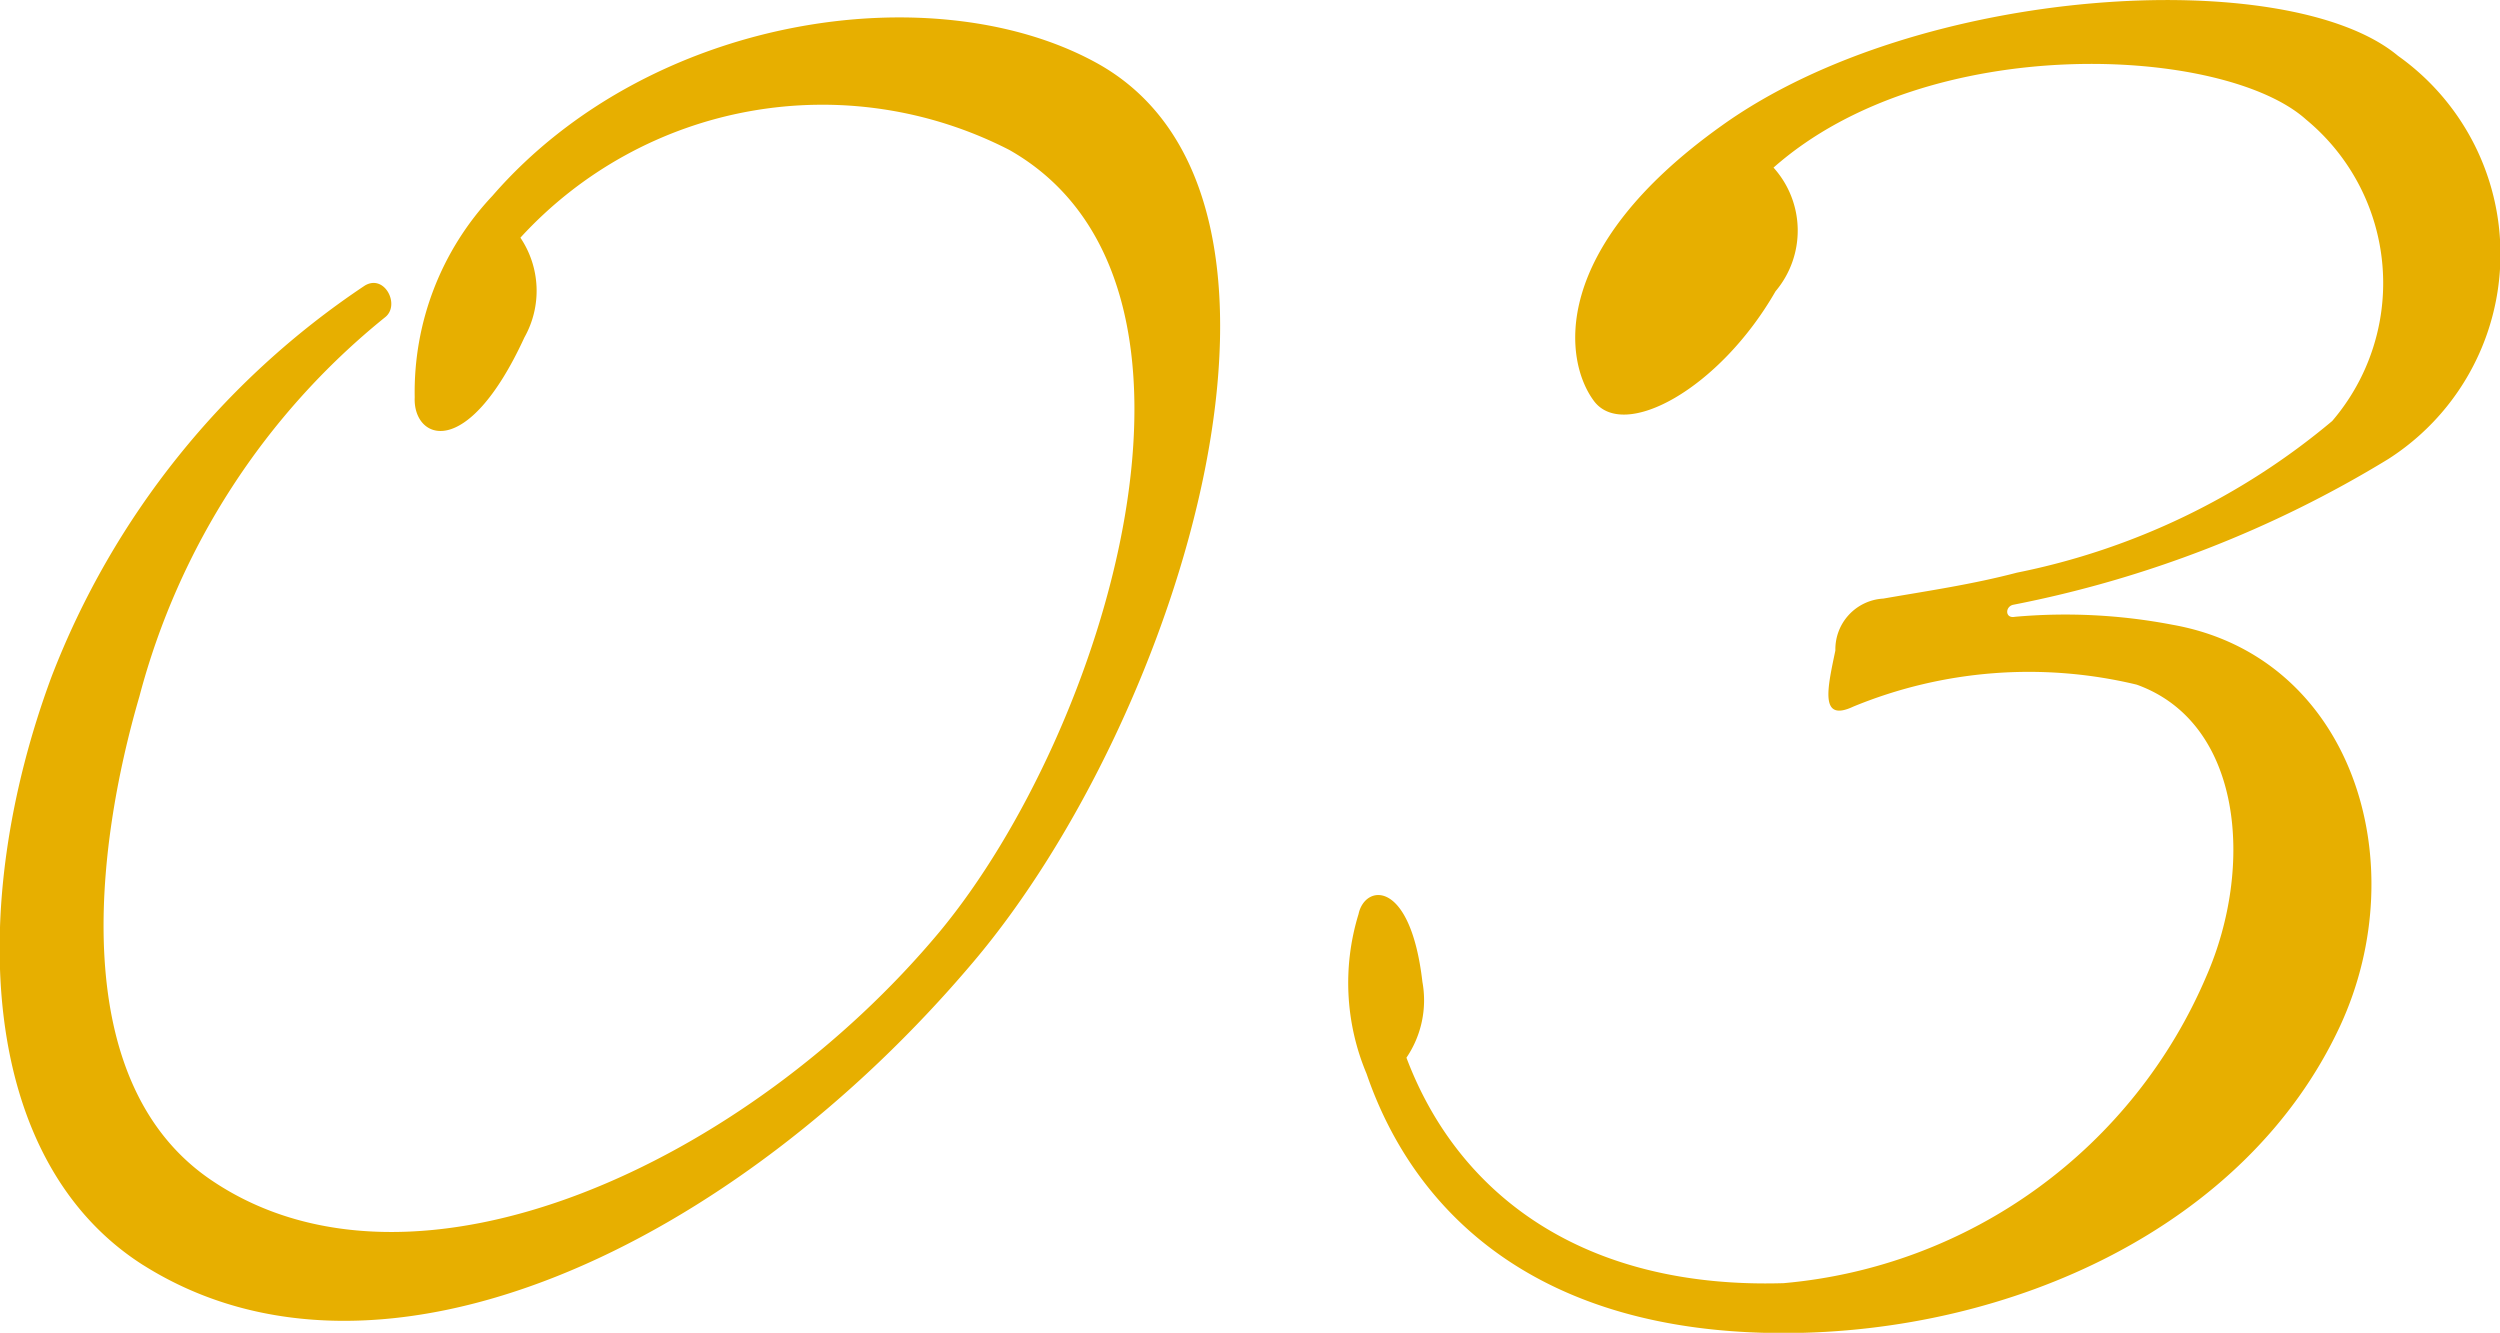 <svg xmlns="http://www.w3.org/2000/svg" width="40.094" height="21.375" viewBox="0 0 40.094 21.375"><defs><style>      .cls-1 {        fill: #e7af00;        fill-rule: evenodd;      }    </style></defs><path id="deco-letter-no_03.svg" class="cls-1" d="M936.611,626.145a18.256,18.256,0,0,1-6.016,2.336c-0.128.032-.128,0.224,0.032,0.192a9.1,9.1,0,0,1,2.528.128c2.88,0.512,3.9,3.808,2.688,6.431-1.5,3.232-5.28,4.928-8.928,4.928-3.935,0-5.919-1.92-6.687-4.16a3.756,3.756,0,0,1-.128-2.56c0.1-.479.832-0.575,1.024,1.088a1.641,1.641,0,0,1-.256,1.216c0.832,2.208,2.848,3.712,6.047,3.616a8.145,8.145,0,0,0,6.784-4.928c0.768-1.759.576-4.063-1.12-4.671a7.394,7.394,0,0,0-4.544.352c-0.544.256-.416-0.288-0.288-0.9a0.815,0.815,0,0,1,.768-0.832c0.736-.128,1.408-0.224,2.144-0.416a11.326,11.326,0,0,0,5.056-2.432,3.4,3.4,0,0,0-.416-4.832c-1.312-1.184-6.048-1.439-8.544.768a1.509,1.509,0,0,1,.032,1.984c-0.9,1.568-2.431,2.4-2.911,1.76s-0.736-2.432,2.047-4.416c3.168-2.271,9.088-2.591,10.848-1.12A3.9,3.9,0,0,1,936.611,626.145Zm-36,12.927c-2.624-1.664-2.848-5.728-1.472-9.439a13.264,13.264,0,0,1,5.024-6.272c0.32-.192.576,0.32,0.32,0.512a11.623,11.623,0,0,0-3.936,6.08c-0.7,2.4-1.184,6.207,1.184,7.775,3.264,2.176,8.575-.32,11.647-4,2.656-3.2,4.9-10.4,1.12-12.543a6.565,6.565,0,0,0-7.84,1.408,1.525,1.525,0,0,1,.064,1.6c-0.928,2.016-1.791,1.632-1.759.96a4.59,4.59,0,0,1,1.247-3.232c2.528-2.911,7.072-3.551,9.664-2.144,3.967,2.144,1.376,10.5-1.952,14.431C910.083,638.752,904.42,641.472,900.612,639.072Z" transform="translate(-898.312 -618.781)"></path></svg>